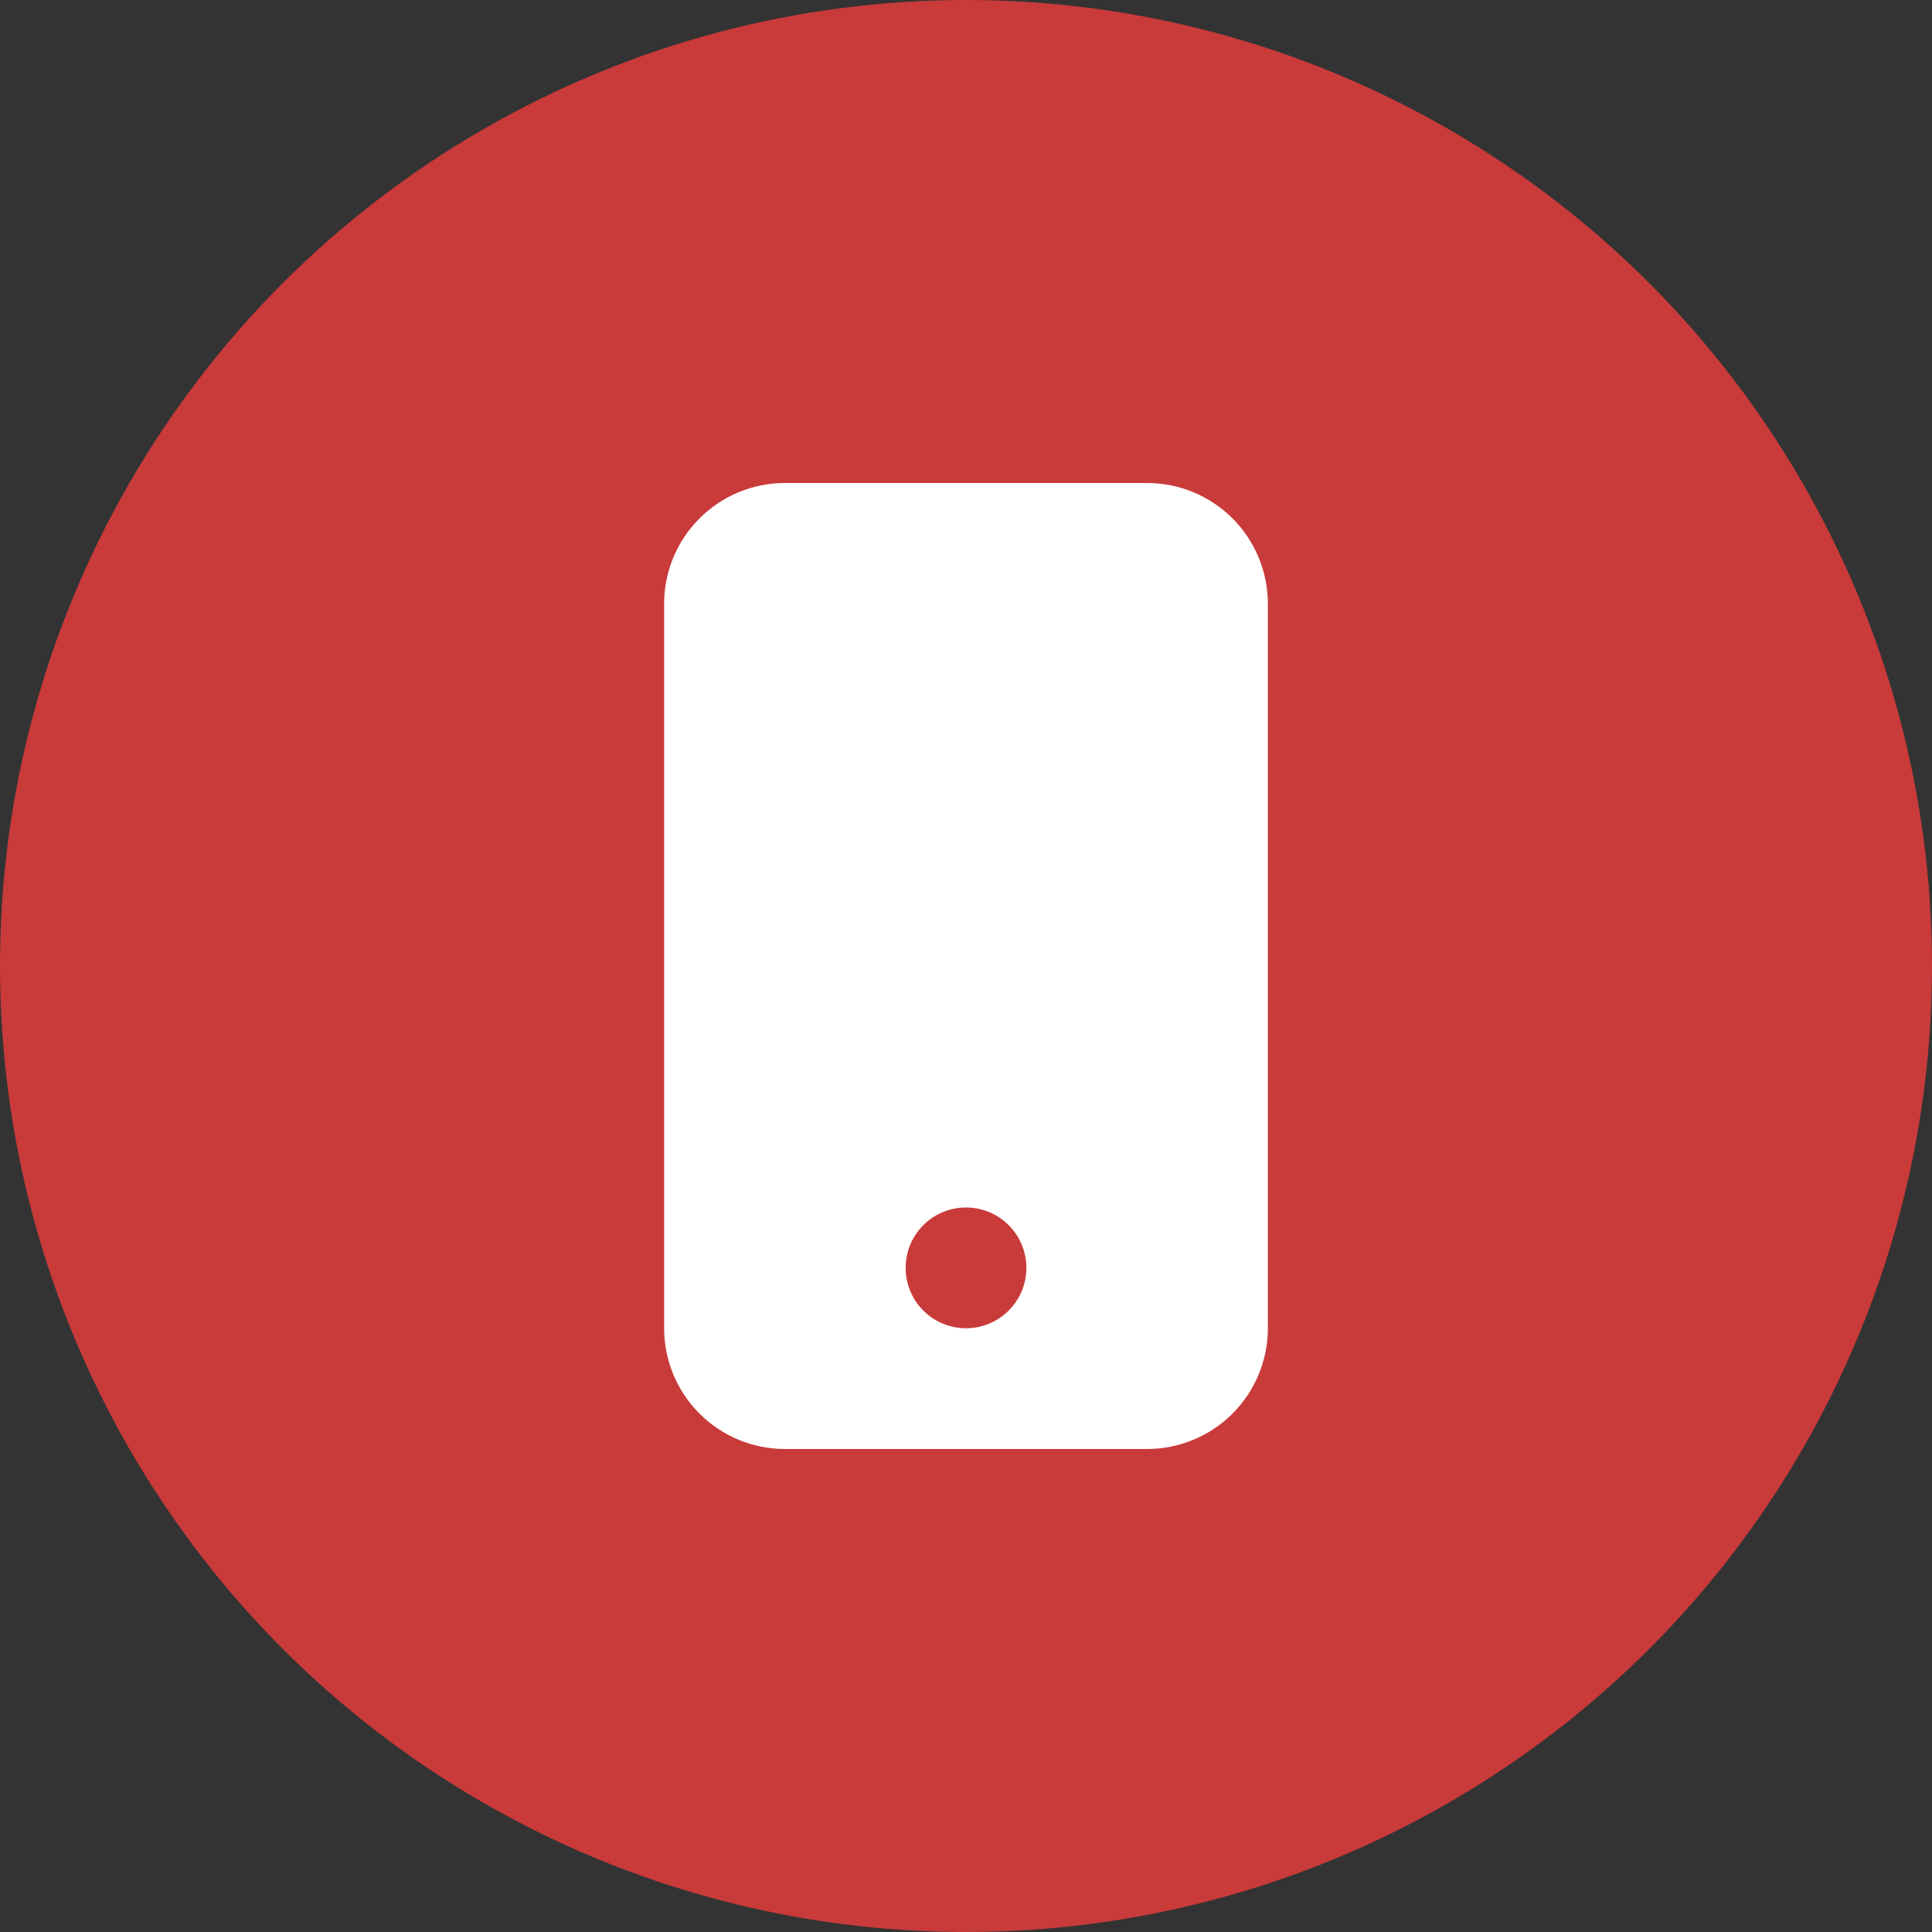 <?xml version="1.0" encoding="UTF-8"?> <svg xmlns="http://www.w3.org/2000/svg" width="32" height="32" viewBox="0 0 32 32" fill="none"><rect x="0" y="0" width="32" height="32" fill="#333333" stroke="none"/> <circle cx="16" cy="16" r="16" fill="#C93A3A"></circle> <path d="M11 10C11 9.47 11.211 8.961 11.586 8.586C11.961 8.211 12.47 8 13 8H19C19.53 8 20.039 8.211 20.414 8.586C20.789 8.961 21 9.47 21 10V22C21 22.53 20.789 23.039 20.414 23.414C20.039 23.789 19.53 24 19 24H13C12.47 24 11.961 23.789 11.586 23.414C11.211 23.039 11 22.53 11 22V10ZM17 21C17 20.735 16.895 20.48 16.707 20.293C16.52 20.105 16.265 20 16 20C15.735 20 15.48 20.105 15.293 20.293C15.105 20.48 15 20.735 15 21C15 21.265 15.105 21.52 15.293 21.707C15.48 21.895 15.735 22 16 22C16.265 22 16.52 21.895 16.707 21.707C16.895 21.52 17 21.265 17 21Z" fill="white"></path> </svg> 